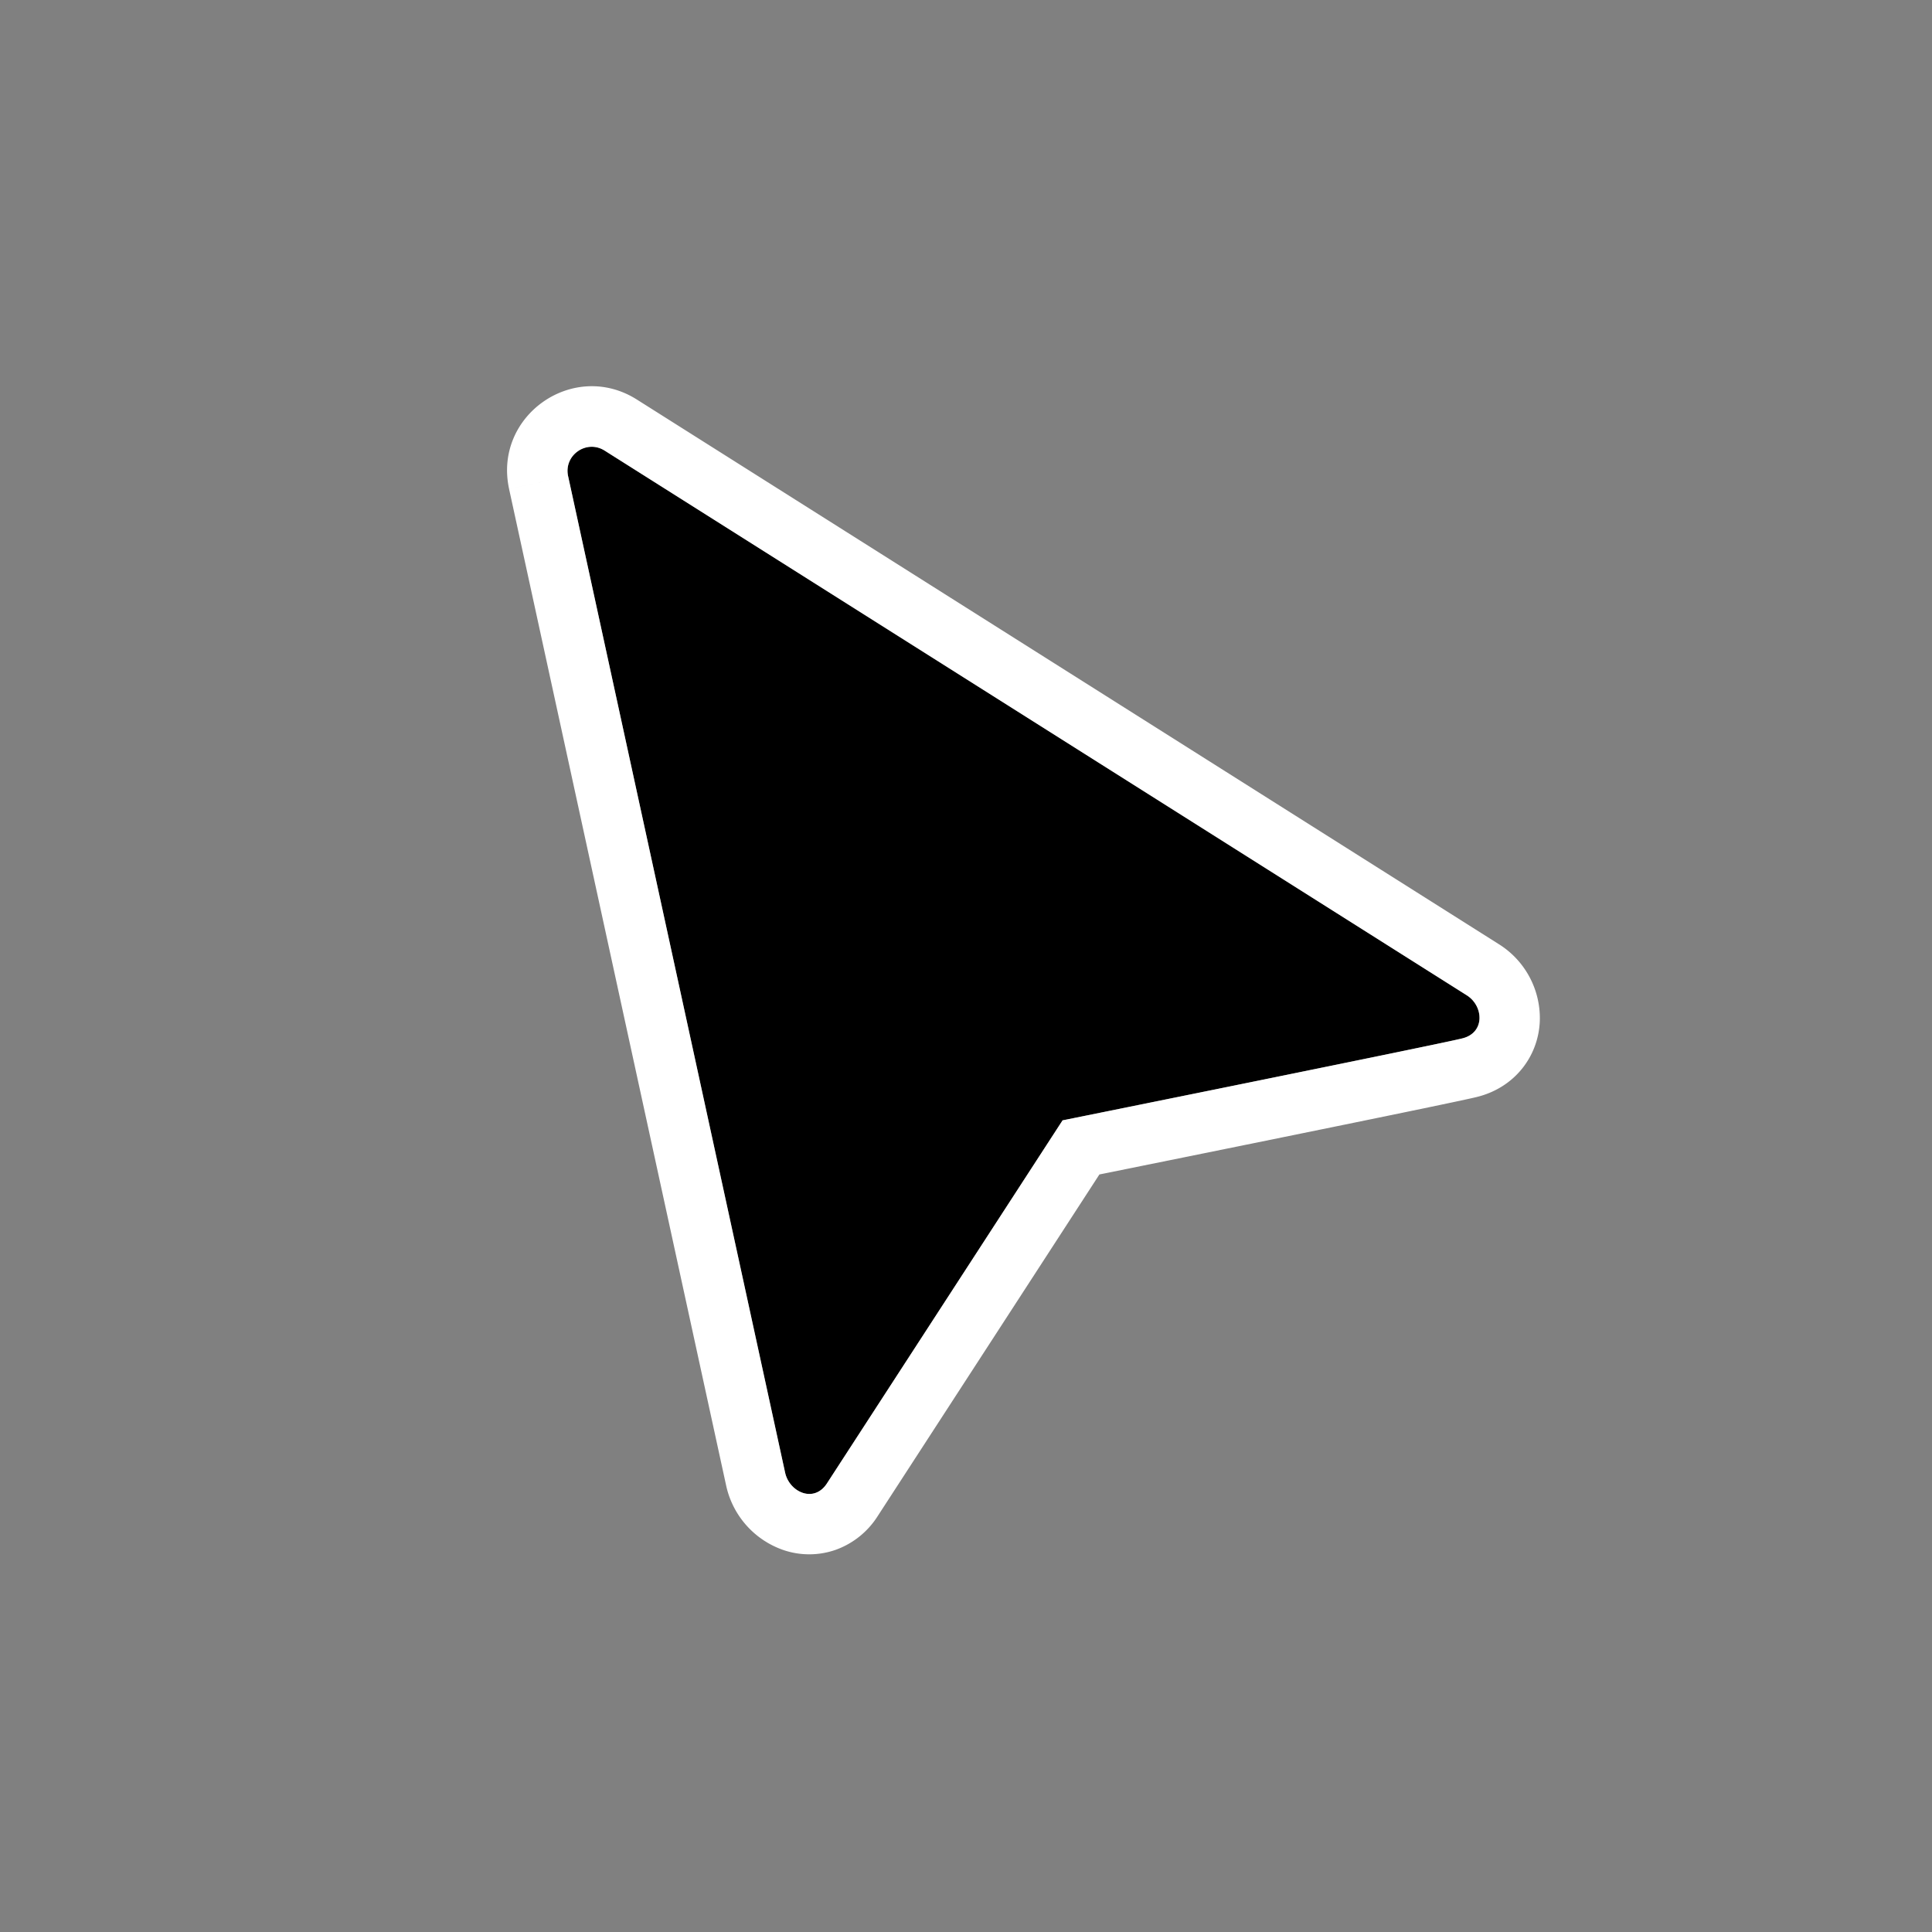 <svg width="80" height="80" fill="none" xmlns="http://www.w3.org/2000/svg"><rect width="100%" height="100%" fill="#808080" stroke="none"/><path d="M23.524 19.716c-.189-.867.761-1.532 1.511-1.058l35.703 22.557c.696.44.76 1.54-.176 1.78-.937.238-16.563 3.396-16.563 3.396l-9.756 15.032c-.54.833-1.557.362-1.732-.443l-8.987-41.264z" fill="#000"/><path fill-rule="evenodd" clip-rule="evenodd" d="M23.48 19.725l-2.399.523c-.66-3.035 2.664-5.363 5.29-3.704l35.702 22.558a3.615 3.615 0 011.687 3.175c-.055 1.443-1.017 2.742-2.581 3.14-.547.14-4.79 1.008-8.751 1.815a5801.277 5801.277 0 01-6.904 1.4l-4.104 6.324-5.079 7.826a3.43 3.43 0 01-1.752 1.398 3.316 3.316 0 01-2.137.008 3.642 3.642 0 01-2.384-2.676L21.08 20.248l2.4-.523zM44 46.391s11.393-2.303 15.306-3.124l.006-.001.152-.032c.582-.123.973-.207 1.099-.24.937-.238.872-1.339.176-1.779L25.894 19.2l.073-.016-.073.016-.858-.542c-.75-.474-1.7.19-1.512 1.058l.216.992 8.77 40.272c.176.805 1.194 1.276 1.733.443a3567.987 3567.987 0 01.688-1.061l.003-.004 9.065-13.967z" fill="#fff"/></svg>